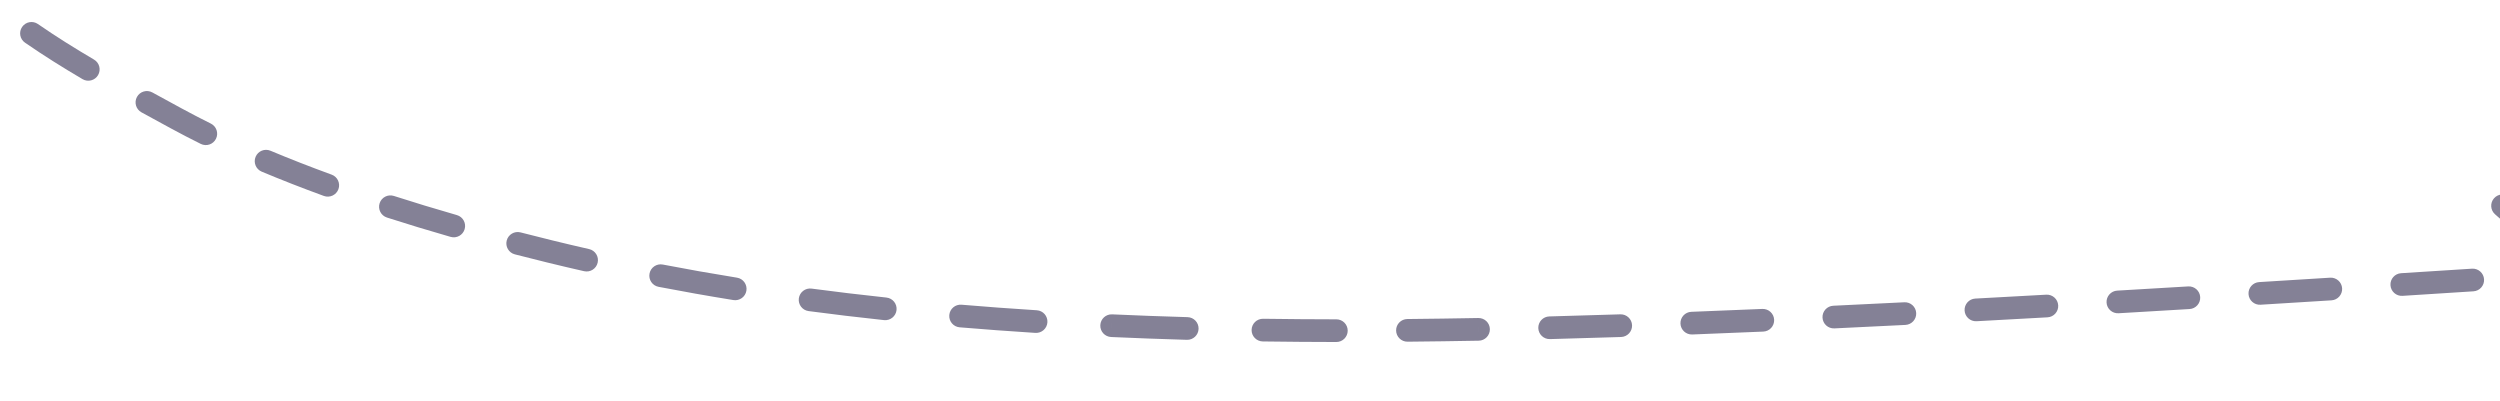 <svg fill="none" viewBox="22.632 58.209 220.468 35.332" xmlns="http://www.w3.org/2000/svg" style="max-height: 500px" width="220.468" height="35.332">
    <path fill="#848196" d="M2.048 1.034C2.067 0.482 1.635 0.019 1.083 0.001C0.531 -0.018 0.068 0.414 0.049 0.966L2.048 1.034ZM11.505 45.993L10.627 46.472L11.505 45.993ZM38.193 68.659L38.672 67.781L38.193 68.659ZM71.117 80.383L71.356 79.412L71.117 80.383ZM137.349 87.356L137.341 88.356L137.349 87.356ZM250.835 82.959C251.199 82.544 251.159 81.912 250.744 81.547L243.984 75.605C243.57 75.24 242.938 75.281 242.573 75.696C242.208 76.111 242.249 76.743 242.664 77.107L248.672 82.389L243.39 88.397C243.026 88.812 243.066 89.444 243.481 89.809C243.896 90.174 244.528 90.133 244.892 89.718L250.835 82.959ZM0 3.92C0.001 4.473 0.449 4.92 1.001 4.92C1.553 4.919 2.001 4.471 2 3.919L0 3.92ZM2.199 9.688C2.161 9.137 1.684 8.72 1.133 8.758C0.582 8.795 0.166 9.272 0.203 9.823L2.199 9.688ZM0.794 15.697C0.867 16.244 1.37 16.629 1.917 16.556C2.465 16.483 2.849 15.98 2.776 15.432L0.794 15.697ZM3.72 21.13C3.613 20.588 3.087 20.236 2.545 20.343C2.003 20.451 1.651 20.977 1.759 21.519L3.72 21.13ZM3.088 27.268C3.229 27.802 3.777 28.121 4.311 27.979C4.845 27.838 5.163 27.291 5.022 26.757L3.088 27.268ZM6.675 32.291C6.5 31.767 5.934 31.484 5.41 31.659C4.886 31.834 4.603 32.4 4.778 32.924L6.675 32.291ZM6.832 38.461C7.041 38.972 7.625 39.217 8.136 39.008C8.647 38.799 8.892 38.215 8.682 37.704L6.832 38.461ZM11.054 42.961C10.809 42.466 10.209 42.263 9.714 42.509C9.219 42.754 9.017 43.354 9.262 43.849L11.054 42.961ZM12.168 49.088C12.464 49.554 13.082 49.691 13.548 49.395C14.014 49.099 14.152 48.481 13.856 48.015L12.168 49.088ZM17.299 52.662C16.939 52.243 16.307 52.196 15.889 52.556C15.47 52.916 15.423 53.548 15.783 53.966L17.299 52.662ZM20.06 58.271C20.476 58.635 21.108 58.593 21.471 58.177C21.835 57.762 21.794 57.13 21.378 56.766L20.06 58.271ZM25.976 60.328C25.522 60.014 24.899 60.128 24.585 60.582C24.27 61.036 24.384 61.659 24.838 61.973L25.976 60.328ZM29.911 65.189C30.387 65.469 31 65.31 31.28 64.834C31.56 64.358 31.401 63.745 30.925 63.465L29.911 65.189ZM36.067 66.361C35.583 66.096 34.975 66.273 34.71 66.758C34.445 67.242 34.623 67.85 35.107 68.115L36.067 66.361ZM40.339 70.9C40.834 71.145 41.434 70.942 41.679 70.447C41.924 69.952 41.721 69.353 41.226 69.107L40.339 70.9ZM46.484 71.501C45.974 71.287 45.388 71.526 45.175 72.035C44.961 72.545 45.2 73.131 45.709 73.345L46.484 71.501ZM51.194 75.489C51.713 75.678 52.287 75.411 52.477 74.892C52.666 74.373 52.398 73.799 51.88 73.61L51.194 75.489ZM57.367 75.489C56.842 75.32 56.278 75.609 56.109 76.134C55.94 76.66 56.229 77.223 56.755 77.393L57.367 75.489ZM62.372 79.099C62.903 79.251 63.457 78.945 63.609 78.414C63.762 77.883 63.455 77.329 62.924 77.177L62.372 79.099ZM68.535 78.703C68 78.565 67.455 78.887 67.317 79.422C67.179 79.956 67.501 80.502 68.036 80.64L68.535 78.703ZM74.142 82.125C74.68 82.248 75.216 81.91 75.338 81.372C75.461 80.833 75.124 80.297 74.585 80.175L74.142 82.125ZM81.084 81.539C80.541 81.434 80.017 81.789 79.912 82.331C79.808 82.874 80.162 83.398 80.705 83.503L81.084 81.539ZM87.308 84.671C87.854 84.758 88.367 84.388 88.455 83.843C88.543 83.297 88.172 82.784 87.627 82.696L87.308 84.671ZM94.202 83.66C93.654 83.588 93.152 83.973 93.079 84.52C93.007 85.068 93.391 85.57 93.939 85.643L94.202 83.66ZM100.594 86.439C101.143 86.497 101.636 86.1 101.695 85.551C101.754 85.001 101.356 84.509 100.807 84.45L100.594 86.439ZM107.427 85.081C106.877 85.035 106.393 85.443 106.347 85.994C106.301 86.544 106.709 87.028 107.26 87.074L107.427 85.081ZM113.938 87.566C114.489 87.601 114.965 87.183 115 86.632C115.035 86.08 114.616 85.605 114.065 85.57L113.938 87.566ZM120.709 85.931C120.157 85.906 119.69 86.333 119.665 86.885C119.64 87.436 120.067 87.904 120.618 87.929L120.709 85.931ZM127.303 88.177C127.855 88.193 128.315 87.758 128.331 87.206C128.347 86.654 127.913 86.194 127.361 86.177L127.303 88.177ZM134.021 86.32C133.469 86.313 133.015 86.754 133.007 87.306C132.999 87.858 133.441 88.312 133.993 88.32L134.021 86.32ZM140.481 88.37C141.033 88.37 141.481 87.923 141.482 87.371C141.483 86.819 141.035 86.37 140.483 86.37L140.481 88.37ZM146.741 86.343C146.189 86.348 145.745 86.8 145.751 87.352C145.756 87.904 146.208 88.348 146.76 88.342L146.741 86.343ZM153.039 88.254C153.591 88.243 154.03 87.787 154.02 87.235C154.01 86.683 153.554 86.244 153.002 86.254L153.039 88.254ZM159.264 86.114C158.712 86.128 158.276 86.587 158.29 87.139C158.305 87.692 158.764 88.127 159.316 88.113L159.264 86.114ZM165.592 87.928C166.144 87.91 166.577 87.448 166.559 86.896C166.541 86.344 166.079 85.911 165.527 85.929L165.592 87.928ZM171.788 85.707C171.236 85.728 170.806 86.193 170.827 86.745C170.848 87.297 171.313 87.727 171.865 87.706L171.788 85.707ZM178.132 87.451C178.684 87.428 179.112 86.961 179.089 86.409C179.065 85.858 178.599 85.43 178.047 85.453L178.132 87.451ZM184.306 85.171C183.754 85.197 183.328 85.666 183.354 86.217C183.38 86.769 183.848 87.195 184.4 87.169L184.306 85.171ZM190.668 86.863C191.219 86.835 191.644 86.365 191.616 85.814C191.588 85.262 191.118 84.838 190.567 84.866L190.668 86.863ZM196.829 84.539C196.277 84.569 195.854 85.04 195.884 85.591C195.913 86.143 196.384 86.566 196.936 86.537L196.829 84.539ZM203.197 86.193C203.748 86.162 204.17 85.69 204.139 85.138C204.108 84.587 203.636 84.165 203.085 84.196L203.197 86.193ZM209.343 83.838C208.792 83.87 208.371 84.343 208.403 84.894C208.435 85.445 208.908 85.866 209.459 85.834L209.343 83.838ZM215.723 85.463C216.274 85.43 216.694 84.956 216.661 84.405C216.628 83.854 216.154 83.434 215.603 83.467L215.723 85.463ZM221.859 83.086C221.308 83.12 220.889 83.594 220.923 84.146C220.956 84.697 221.431 85.116 221.982 85.082L221.859 83.086ZM228.242 84.694C228.793 84.659 229.212 84.184 229.177 83.633C229.143 83.082 228.668 82.663 228.117 82.697L228.242 84.694ZM234.376 82.302C233.824 82.338 233.406 82.813 233.441 83.364C233.476 83.915 233.951 84.334 234.502 84.299L234.376 82.302ZM240.76 83.899C241.311 83.864 241.729 83.389 241.694 82.838C241.658 82.286 241.183 81.868 240.632 81.903L240.76 83.899ZM246.89 81.502C246.339 81.537 245.921 82.013 245.956 82.564C245.992 83.115 246.467 83.533 247.018 83.498L246.89 81.502ZM1.049 1L0.049 0.966C0.016 1.954 -0 2.939 0 3.92L1 3.92L2 3.919C2 2.96 2.016 1.998 2.048 1.034L1.049 1ZM1.201 9.755L0.203 9.823C0.337 11.804 0.536 13.764 0.794 15.697L1.785 15.565L2.776 15.432C2.524 13.541 2.33 11.624 2.199 9.688L1.201 9.755ZM2.74 21.324L1.759 21.519C2.146 23.474 2.592 25.393 3.088 27.268L4.055 27.013L5.022 26.757C4.536 24.921 4.1 23.043 3.72 21.13L2.74 21.324ZM5.726 32.607L4.778 32.924C5.414 34.83 6.102 36.679 6.832 38.461L7.757 38.083L8.682 37.704C7.969 35.962 7.298 34.155 6.675 32.291L5.726 32.607ZM10.158 43.405L9.262 43.849C9.707 44.746 10.162 45.621 10.627 46.472L11.505 45.993L12.382 45.514C11.931 44.687 11.488 43.835 11.054 42.961L10.158 43.405ZM11.505 45.993L10.627 46.472C11.123 47.382 11.637 48.253 12.168 49.088L13.012 48.551L13.856 48.015C13.349 47.218 12.858 46.386 12.382 45.514L11.505 45.993ZM16.541 53.314L15.783 53.966C17.137 55.54 18.566 56.962 20.06 58.271L20.719 57.519L21.378 56.766C19.949 55.515 18.587 54.159 17.299 52.662L16.541 53.314ZM25.407 61.151L24.838 61.973C26.478 63.107 28.173 64.166 29.911 65.189L30.418 64.327L30.925 63.465C29.216 62.459 27.564 61.427 25.976 60.328L25.407 61.151ZM35.587 67.238L35.107 68.115C35.967 68.586 36.839 69.059 37.714 69.537L38.193 68.659L38.672 67.781C37.792 67.301 36.926 66.831 36.067 66.361L35.587 67.238ZM38.193 68.659L37.714 69.537C38.541 69.987 39.415 70.442 40.339 70.9L40.782 70.004L41.226 69.107C40.325 68.661 39.474 68.219 38.672 67.781L38.193 68.659ZM46.097 72.423L45.709 73.345C47.408 74.058 49.234 74.774 51.194 75.489L51.537 74.549L51.88 73.61C49.947 72.905 48.151 72.201 46.484 71.501L46.097 72.423ZM57.061 76.441L56.755 77.393C58.533 77.965 60.404 78.534 62.372 79.099L62.648 78.138L62.924 77.177C60.976 76.618 59.125 76.054 57.367 75.489L57.061 76.441ZM68.285 79.671L68.036 80.64C68.965 80.879 69.912 81.118 70.879 81.355L71.117 80.383L71.356 79.412C70.396 79.177 69.456 78.941 68.535 78.703L68.285 79.671ZM71.117 80.383L70.879 81.355C71.944 81.616 73.031 81.873 74.142 82.125L74.363 81.15L74.585 80.175C73.485 79.925 72.409 79.671 71.356 79.412L71.117 80.383ZM80.894 82.521L80.705 83.503C82.818 83.91 85.016 84.301 87.308 84.671L87.468 83.683L87.627 82.696C85.355 82.33 83.177 81.943 81.084 81.539L80.894 82.521ZM94.07 84.652L93.939 85.643C96.078 85.927 98.295 86.193 100.594 86.439L100.701 85.444L100.807 84.45C98.524 84.206 96.324 83.942 94.202 83.66L94.07 84.652ZM107.343 86.077L107.26 87.074C109.416 87.255 111.641 87.42 113.938 87.566L114.002 86.568L114.065 85.57C111.781 85.425 109.57 85.261 107.427 85.081L107.343 86.077ZM120.664 86.93L120.618 87.929C122.785 88.027 125.012 88.11 127.303 88.177L127.332 87.177L127.361 86.177C125.08 86.111 122.864 86.029 120.709 85.931L120.664 86.93ZM134.007 87.32L133.993 88.32C135.095 88.336 136.211 88.348 137.341 88.356L137.349 87.356L137.356 86.356C136.23 86.348 135.119 86.336 134.021 86.32L134.007 87.32ZM137.349 87.356L137.341 88.356C138.377 88.364 139.423 88.368 140.481 88.37L140.482 87.37L140.483 86.37C139.43 86.368 138.387 86.364 137.356 86.356L137.349 87.356ZM146.751 87.343L146.76 88.342C148.818 88.323 150.912 88.293 153.039 88.254L153.02 87.254L153.002 86.254C150.88 86.293 148.793 86.323 146.741 86.343L146.751 87.343ZM159.29 87.113L159.316 88.113C161.381 88.059 163.474 87.997 165.592 87.928L165.56 86.929L165.527 85.929C163.412 85.998 161.324 86.06 159.264 86.114L159.29 87.113ZM171.826 86.707L171.865 87.706C173.932 87.627 176.022 87.542 178.132 87.451L178.09 86.452L178.047 85.453C175.939 85.544 173.853 85.629 171.788 85.707L171.826 86.707ZM184.353 86.17L184.4 87.169C186.472 87.072 188.562 86.97 190.668 86.863L190.617 85.864L190.567 84.866C188.463 84.972 186.376 85.074 184.306 85.171L184.353 86.17ZM196.882 85.538L196.936 86.537C199.009 86.425 201.097 86.311 203.197 86.193L203.141 85.194L203.085 84.196C200.986 84.314 198.9 84.428 196.829 84.539L196.882 85.538ZM209.401 84.836L209.459 85.834C211.537 85.713 213.625 85.589 215.723 85.463L215.663 84.465L215.603 83.467C213.506 83.593 211.419 83.717 209.343 83.838L209.401 84.836ZM221.921 84.084L221.982 85.082C224.061 84.954 226.148 84.825 228.242 84.694L228.179 83.695L228.117 82.697C226.023 82.829 223.937 82.958 221.859 83.086L221.921 84.084ZM234.439 83.3L234.502 84.299C236.583 84.166 238.669 84.033 240.76 83.899L240.696 82.901L240.632 81.903C238.541 82.037 236.455 82.17 234.376 82.302L234.439 83.3ZM246.954 82.5L247.018 83.498C248.061 83.431 249.104 83.364 250.148 83.296L250.084 82.298L250.019 81.3C248.975 81.368 247.932 81.435 246.89 81.502L246.954 82.5Z"/>
</svg>